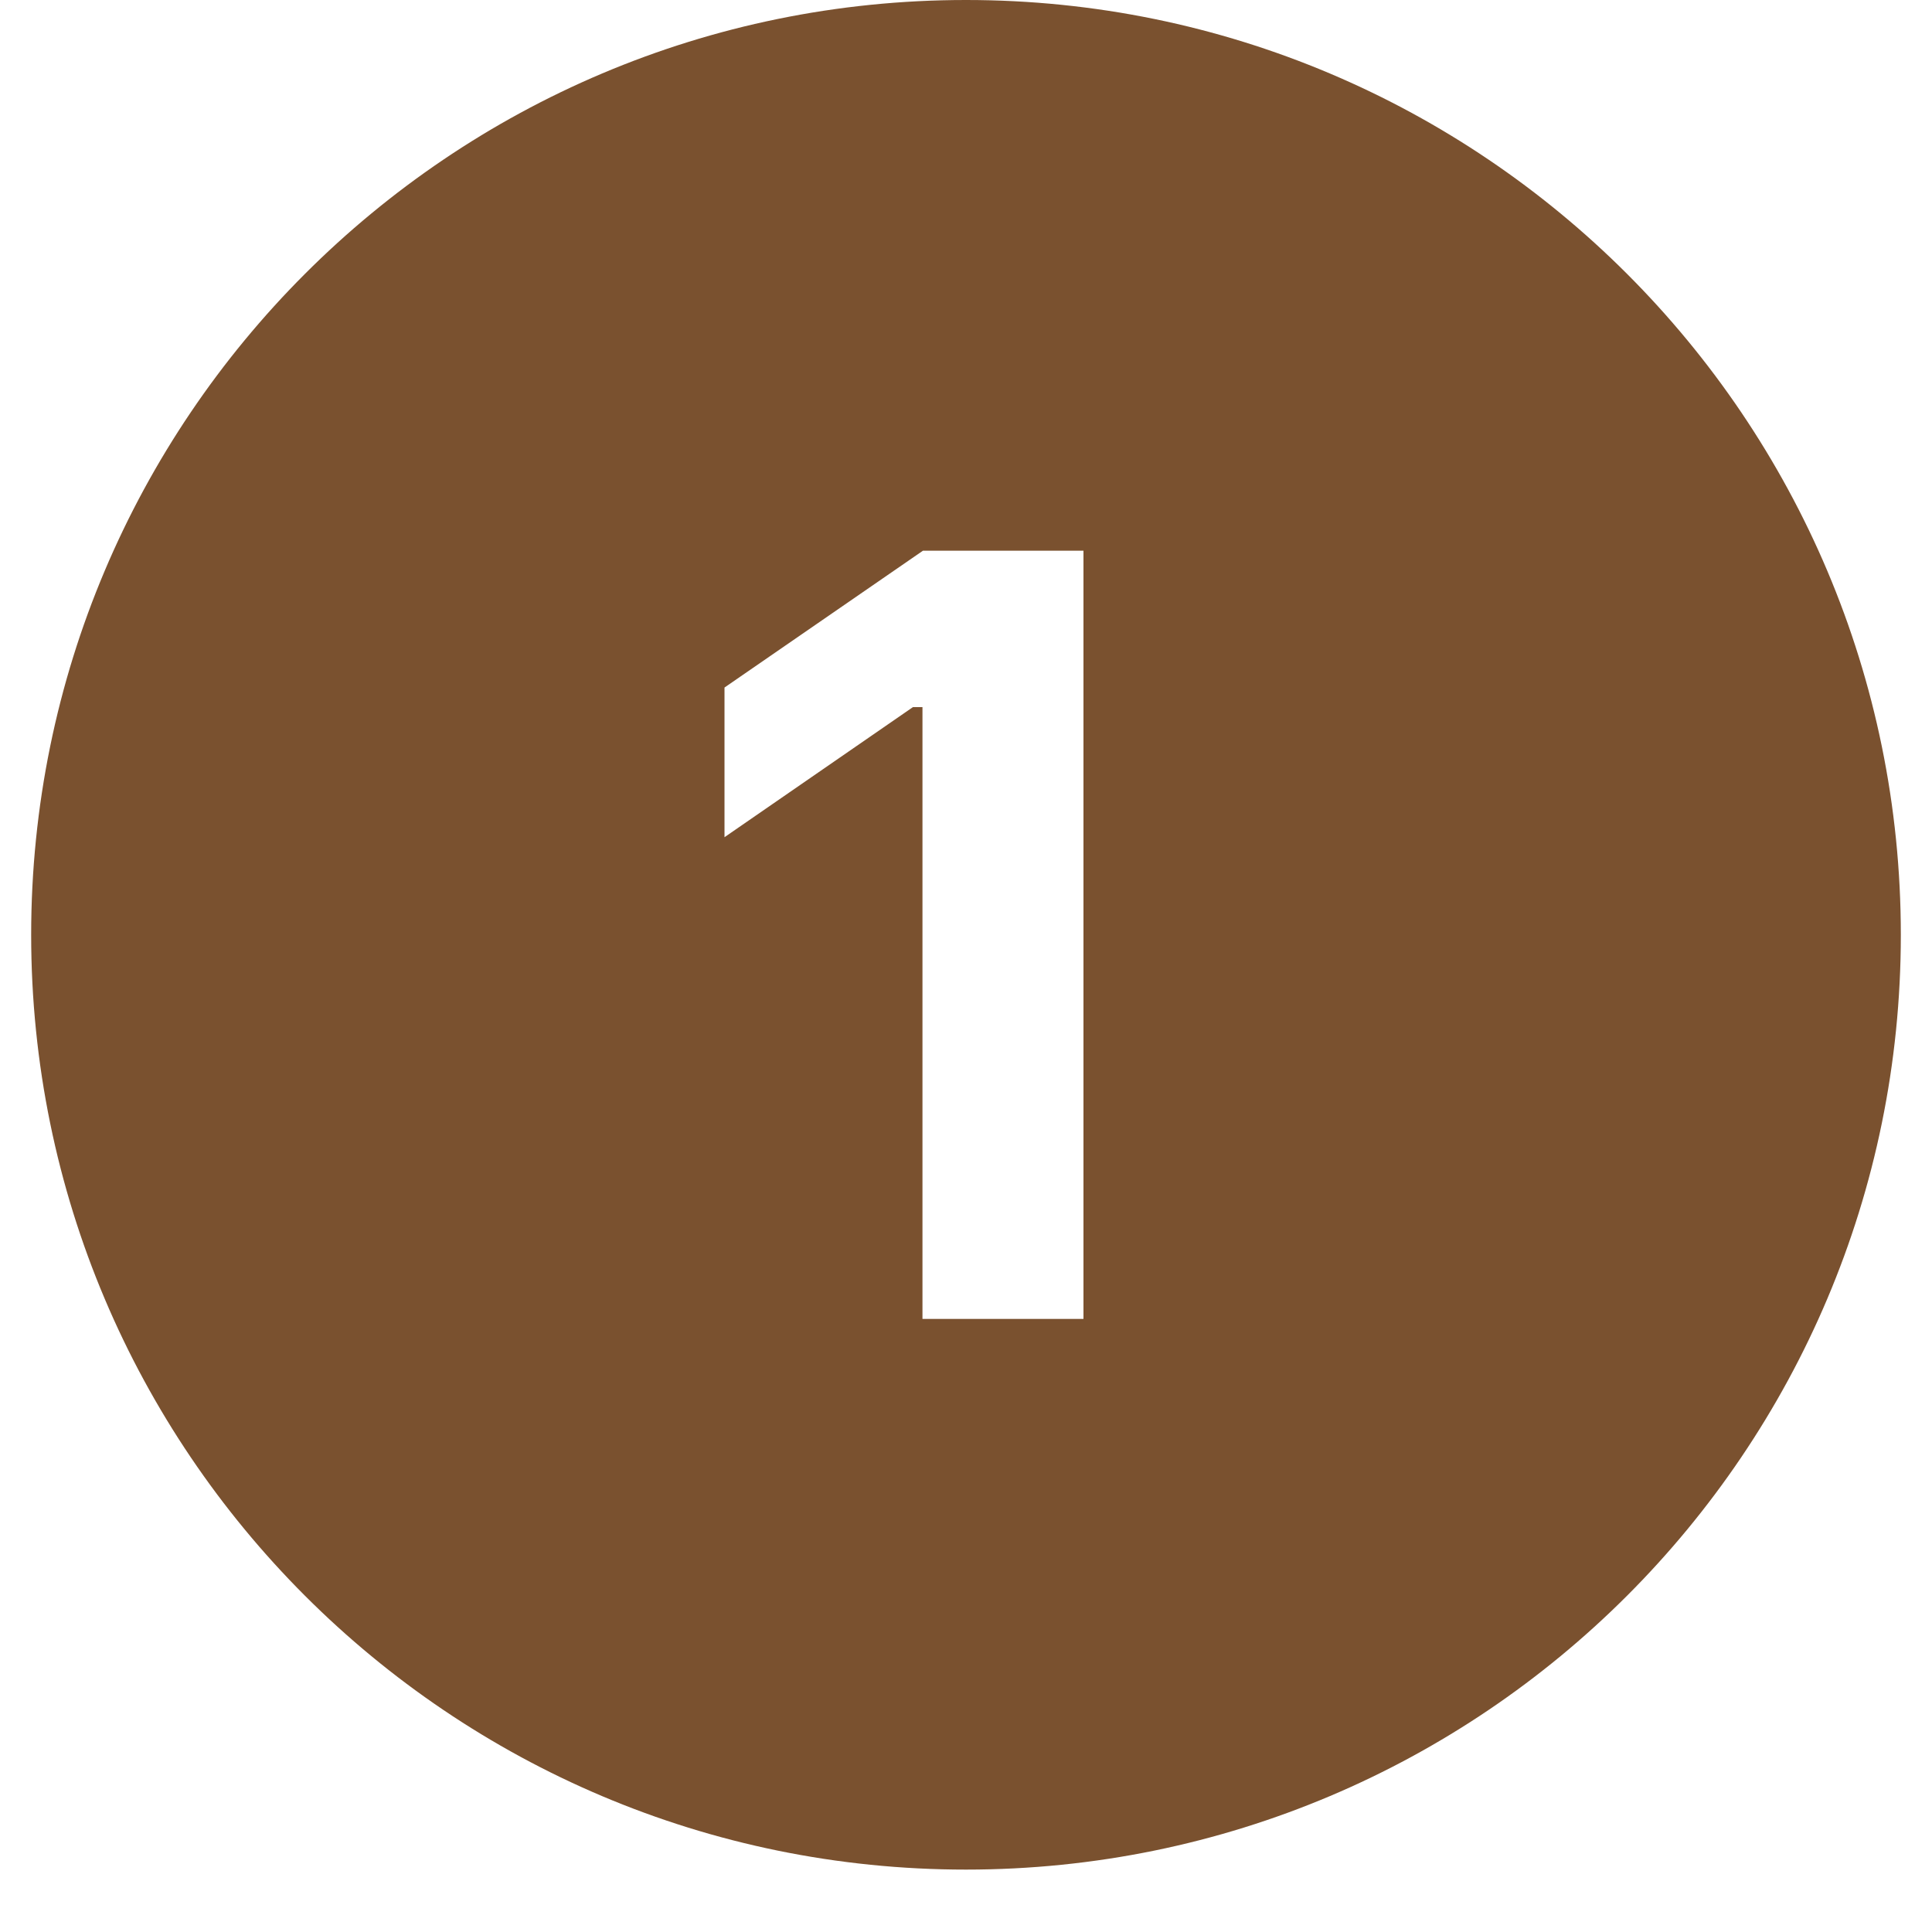 <svg xmlns="http://www.w3.org/2000/svg" xmlns:xlink="http://www.w3.org/1999/xlink" width="40" zoomAndPan="magnify" viewBox="0 0 30 30" height="40" preserveAspectRatio="xMidYMid meet" version="1.0"><defs><clipPath id="f2feefdc6a"><path d="M 0.484 0 L 29.516 0 L 29.516 29.031 L 0.484 29.031 Z M 0.484 0 " clip-rule="nonzero"/></clipPath></defs><g clip-path="url(#f2feefdc6a)"><path fill="#7a512f" d="M 15 0 C 6.984 0 0.484 6.5 0.484 14.516 C 0.484 22.531 6.984 29.031 15 29.031 C 23.016 29.031 29.516 22.531 29.516 14.516 C 29.516 6.5 23.016 0 15 0 Z M 16.82 20.48 L 14.324 20.48 L 14.324 10.98 L 14.176 10.98 L 11.25 13 L 11.25 10.676 L 14.332 8.551 L 16.824 8.551 L 16.824 20.48 Z M 16.82 20.48 " fill-opacity="1" fill-rule="nonzero"/></g></svg>